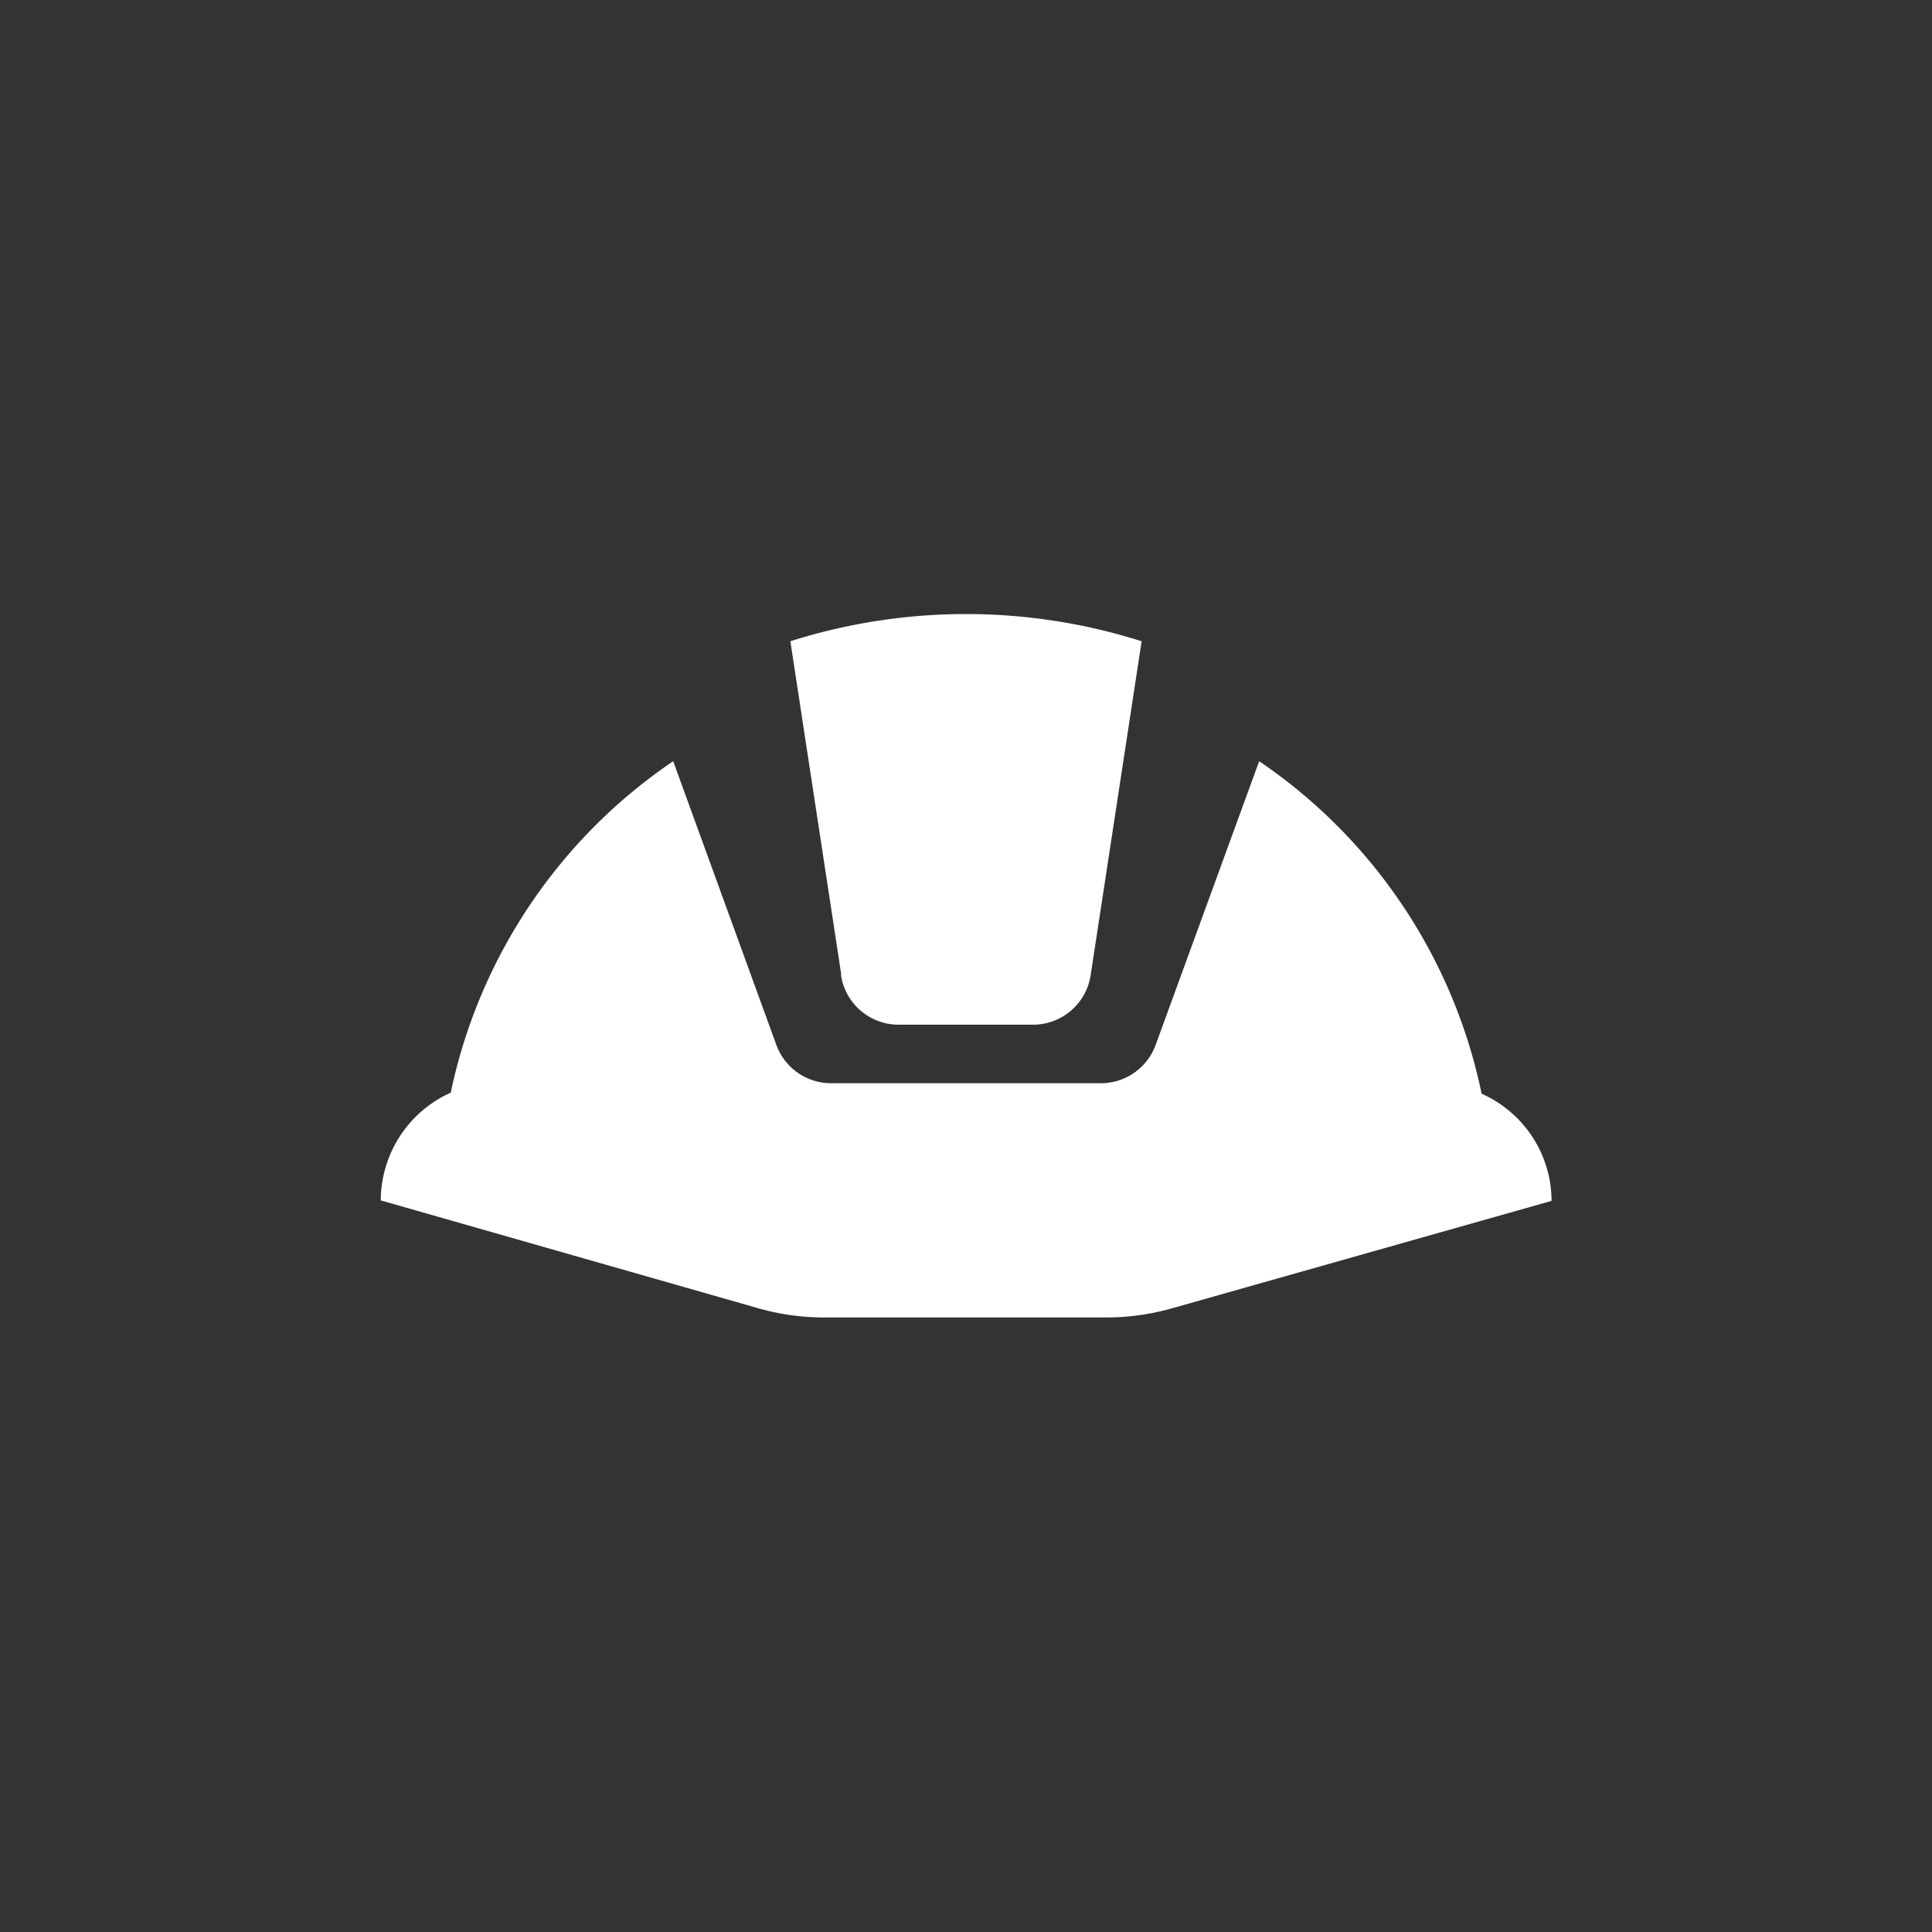 <svg id="Layer_1" data-name="Layer 1" xmlns="http://www.w3.org/2000/svg" viewBox="0 0 165.71 165.71"><rect x="0" y="0" width="165.71" height="165.71" fill="#333333" stroke="none"/><defs><style>.cls-1{fill:none;}.cls-2{fill:#fff;}</style></defs><title>Client &amp;amp; Contractor portal</title><rect class="cls-1" width="165.71" height="165.71"/><path class="cls-2" d="M72.16,83.62,67.79,55a49.82,49.82,0,0,1,30.13,0L93.55,83.62a5,5,0,0,1-5,4.27H77.13a5,5,0,0,1-5-4.27M133.08,103h0a10.09,10.09,0,0,0-6-9.19A45.63,45.63,0,0,0,108,65.29L99.13,89.6a5,5,0,0,1-4.72,3.31H71.3a5,5,0,0,1-4.72-3.31L57.74,65.29A45.65,45.65,0,0,0,38.66,93.72a10.16,10.16,0,0,0-6,9.24L65,112.2a20.69,20.69,0,0,0,5.52.8H95.06a20.69,20.69,0,0,0,5.52-.8Z"/></svg>